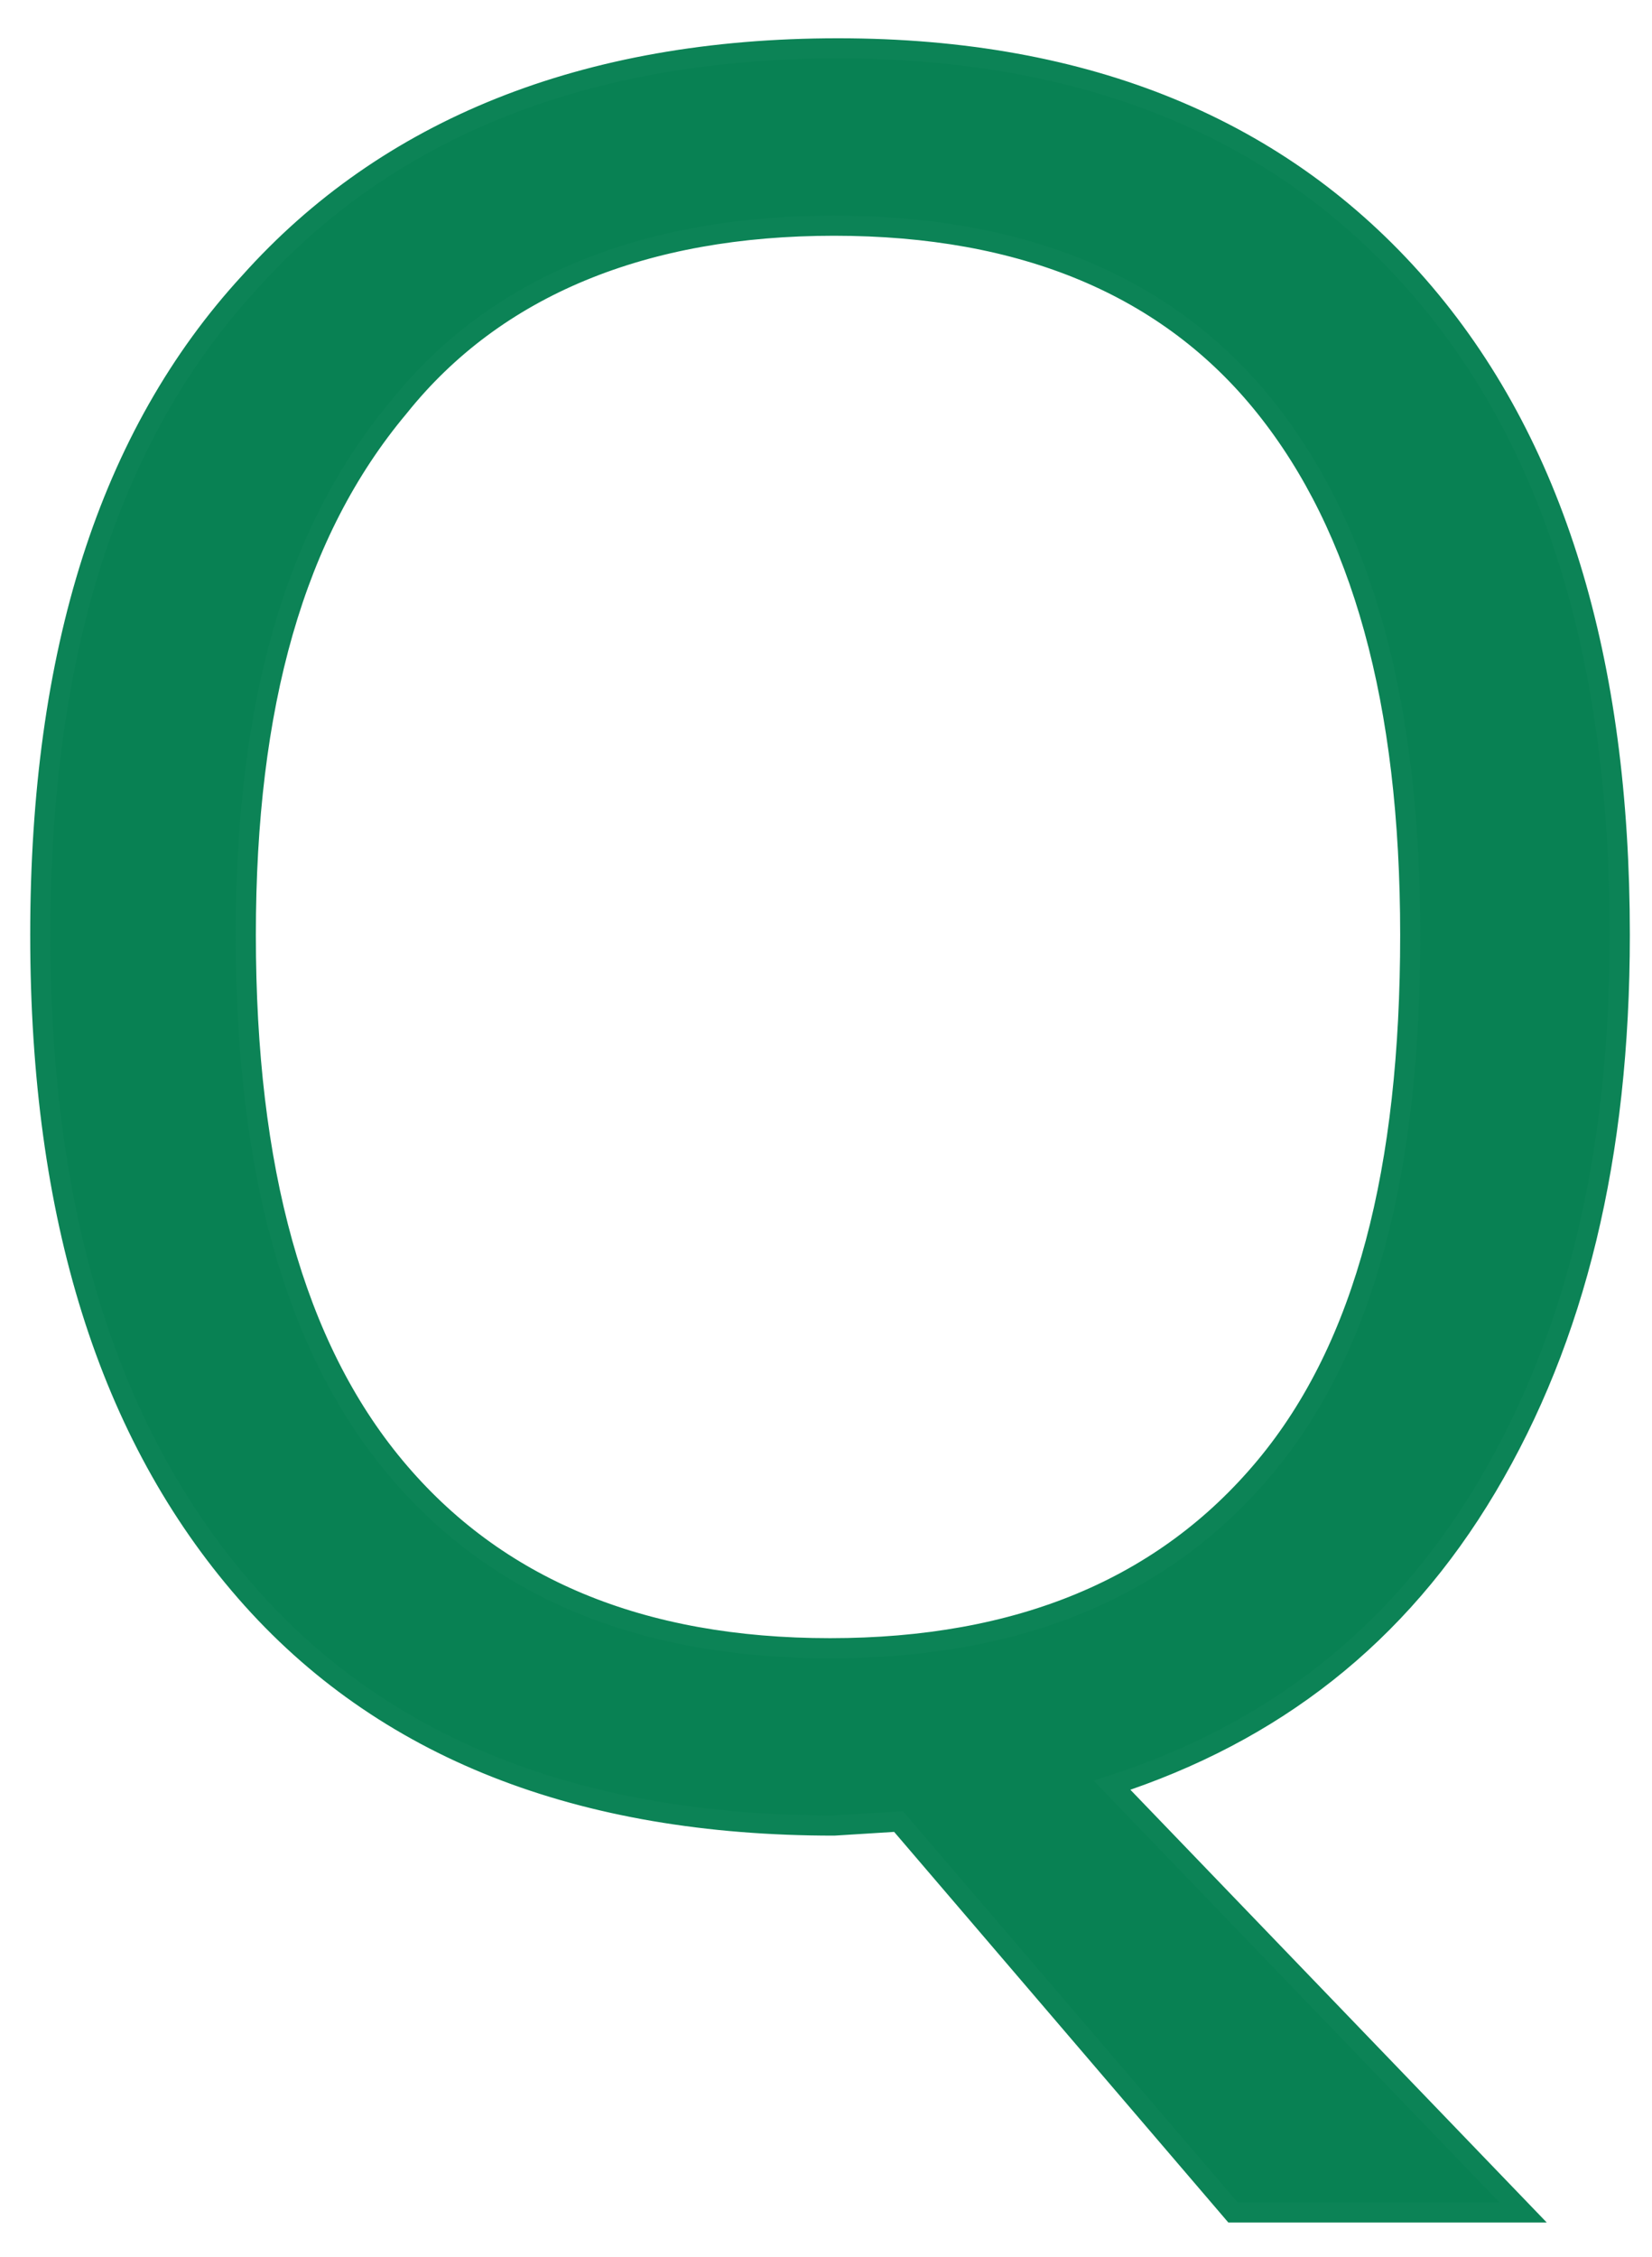 <?xml version="1.0" encoding="utf-8"?>
<!-- Generator: Adobe Illustrator 23.0.3, SVG Export Plug-In . SVG Version: 6.00 Build 0)  -->
<svg version="1.1" id="レイヤー_1" xmlns="http://www.w3.org/2000/svg" xmlns:xlink="http://www.w3.org/1999/xlink" x="0px"
	 y="0px" viewBox="0 0 41 56" style="enable-background:new 0 0 41 56;" xml:space="preserve">
<style type="text/css">
	.st0{enable-background:new    ;}
	.st1{fill:#088153;}
	.st2{fill:none;stroke:#0C8356;stroke-width:0.5;}
</style>
<g class="st0">
	<path class="st1" d="M40.2,23.2c0,5.5-1.1,10-3.3,13.7s-5.3,6.1-9.3,7.4l10.2,10.6h-7.2l-8.3-9.7l-1.6,0.1
		c-6.3,0-11.2-1.9-14.6-5.8s-5.1-9.3-5.1-16.3c0-7,1.7-12.4,5.2-16.2c3.4-3.8,8.3-5.8,14.6-5.8c6.2,0,11,2,14.4,5.9
		S40.2,16.4,40.2,23.2z M6.1,23.2c0,5.8,1.2,10.2,3.7,13.2c2.5,3,6.1,4.5,10.8,4.5c4.7,0,8.3-1.5,10.8-4.5s3.6-7.4,3.6-13.2
		c0-5.8-1.2-10.1-3.6-13.1s-6-4.5-10.7-4.5c-4.7,0-8.4,1.5-10.8,4.5C7.3,13.2,6.1,17.5,6.1,23.2z"/>
</g>
<g class="st0">
	<path class="st2" d="M40.2,23.2c0,5.5-1.1,10-3.3,13.7s-5.3,6.1-9.3,7.4l10.2,10.6h-7.2l-8.3-9.7l-1.6,0.1
		c-6.3,0-11.2-1.9-14.6-5.8S1,30.2,1,23.2S2.7,10.8,6.2,7c3.4-3.8,8.3-5.8,14.6-5.8c6.2,0,11,2,14.4,5.9S40.2,16.4,40.2,23.2z
		 M6.1,23.2c0,5.8,1.2,10.2,3.7,13.2s6.1,4.5,10.8,4.5s8.3-1.5,10.8-4.5S35,29,35,23.2s-1.2-10.1-3.6-13.1s-6-4.5-10.7-4.5
		s-8.4,1.5-10.8,4.5C7.3,13.2,6.1,17.5,6.1,23.2z"/>
</g>
</svg>
